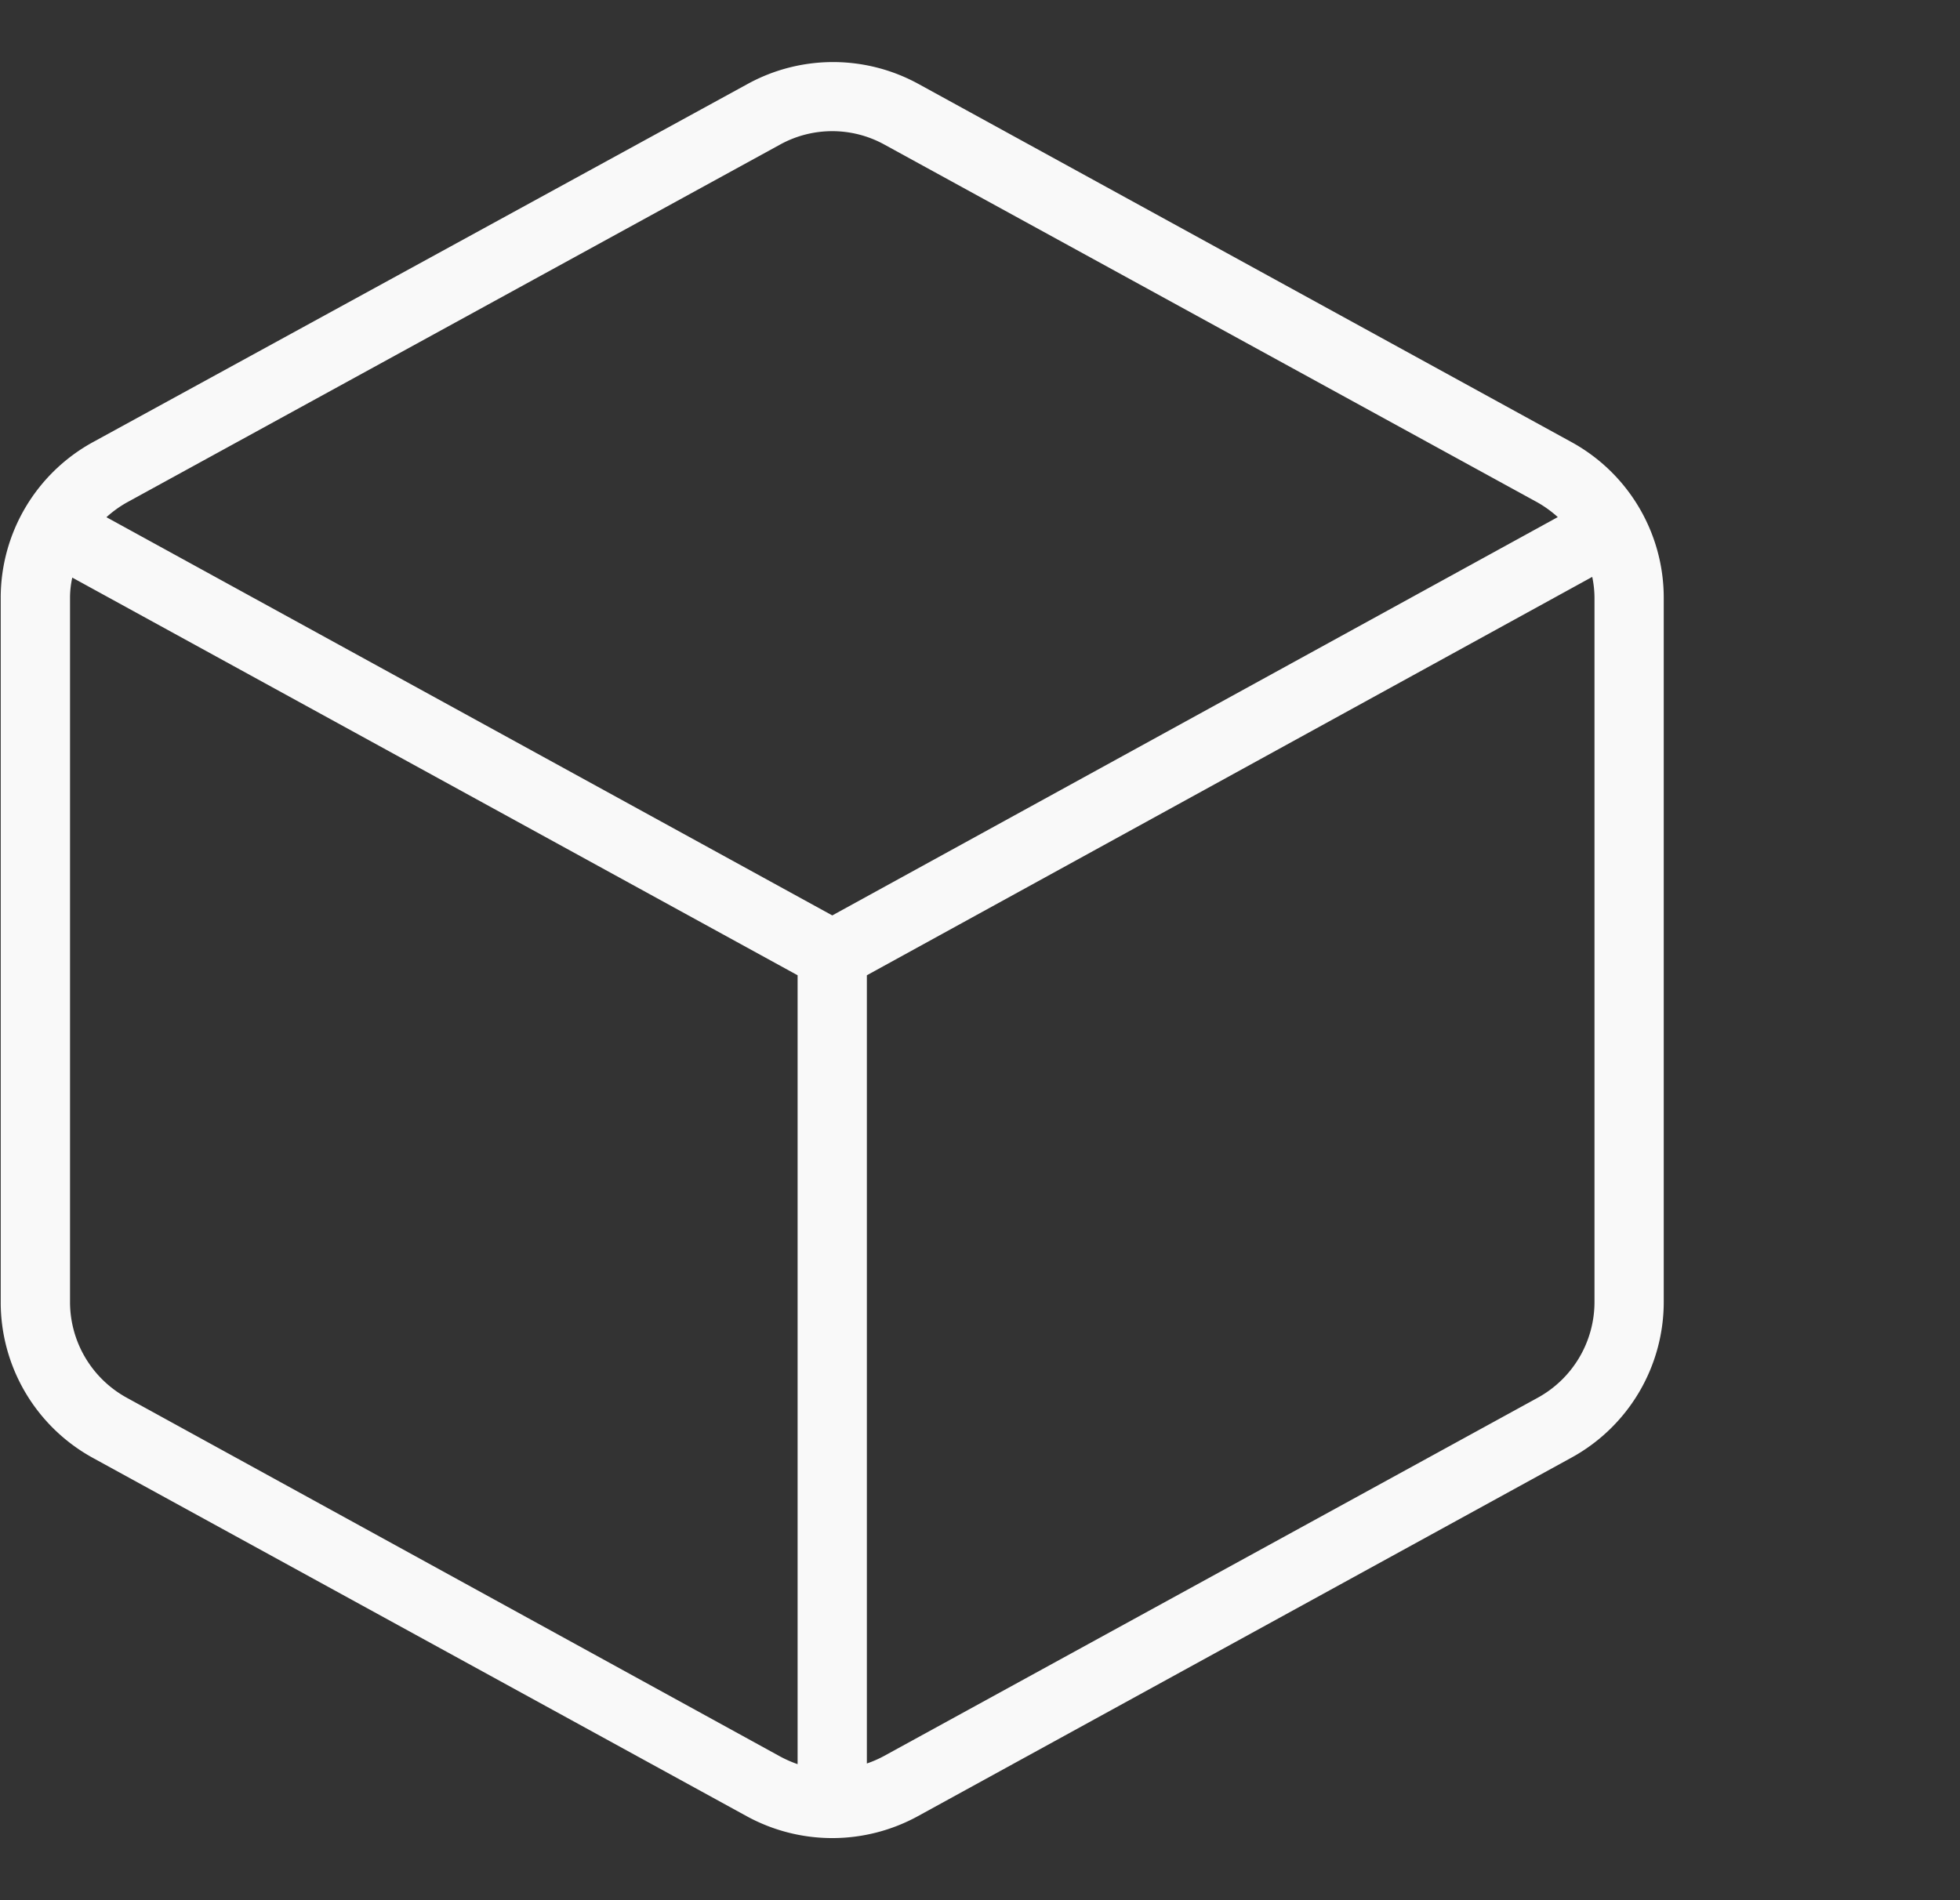 <svg xmlns="http://www.w3.org/2000/svg" width="33" height="32" fill="none"><rect width="100%" height="100%" fill="#333333" stroke="none"/><g clip-path="url(#a)"><path fill="#F9F9F9" d="M26.455 7.443 15.47 1.417a2.99 2.99 0 0 0-2.888 0L1.57 7.443a2.99 2.99 0 0 0-1.558 2.625V21.93a2.99 2.99 0 0 0 1.558 2.625l10.999 6.029a3 3 0 0 0 2.887 0l10.999-6.035a2.99 2.99 0 0 0 1.557-2.625V10.071a2.99 2.99 0 0 0-1.557-2.628m-13.318-5.01a1.82 1.82 0 0 1 1.75 0L25.89 8.463q.182.104.338.245l-12.215 6.708L1.792 8.71q.155-.141.338-.245zM2.13 23.536a1.84 1.84 0 0 1-.951-1.607V10.071q0-.174.038-.344l12.212 6.697v13.285a2 2 0 0 1-.292-.128zm24.716-1.607a1.84 1.84 0 0 1-.951 1.607L14.887 29.57q-.14.076-.292.128V16.424l12.213-6.709q.036.17.038.345z"/></g><defs><clipPath id="a"><path fill="#fff" d="M.012 0h32v32h-32z"/></clipPath></defs></svg>